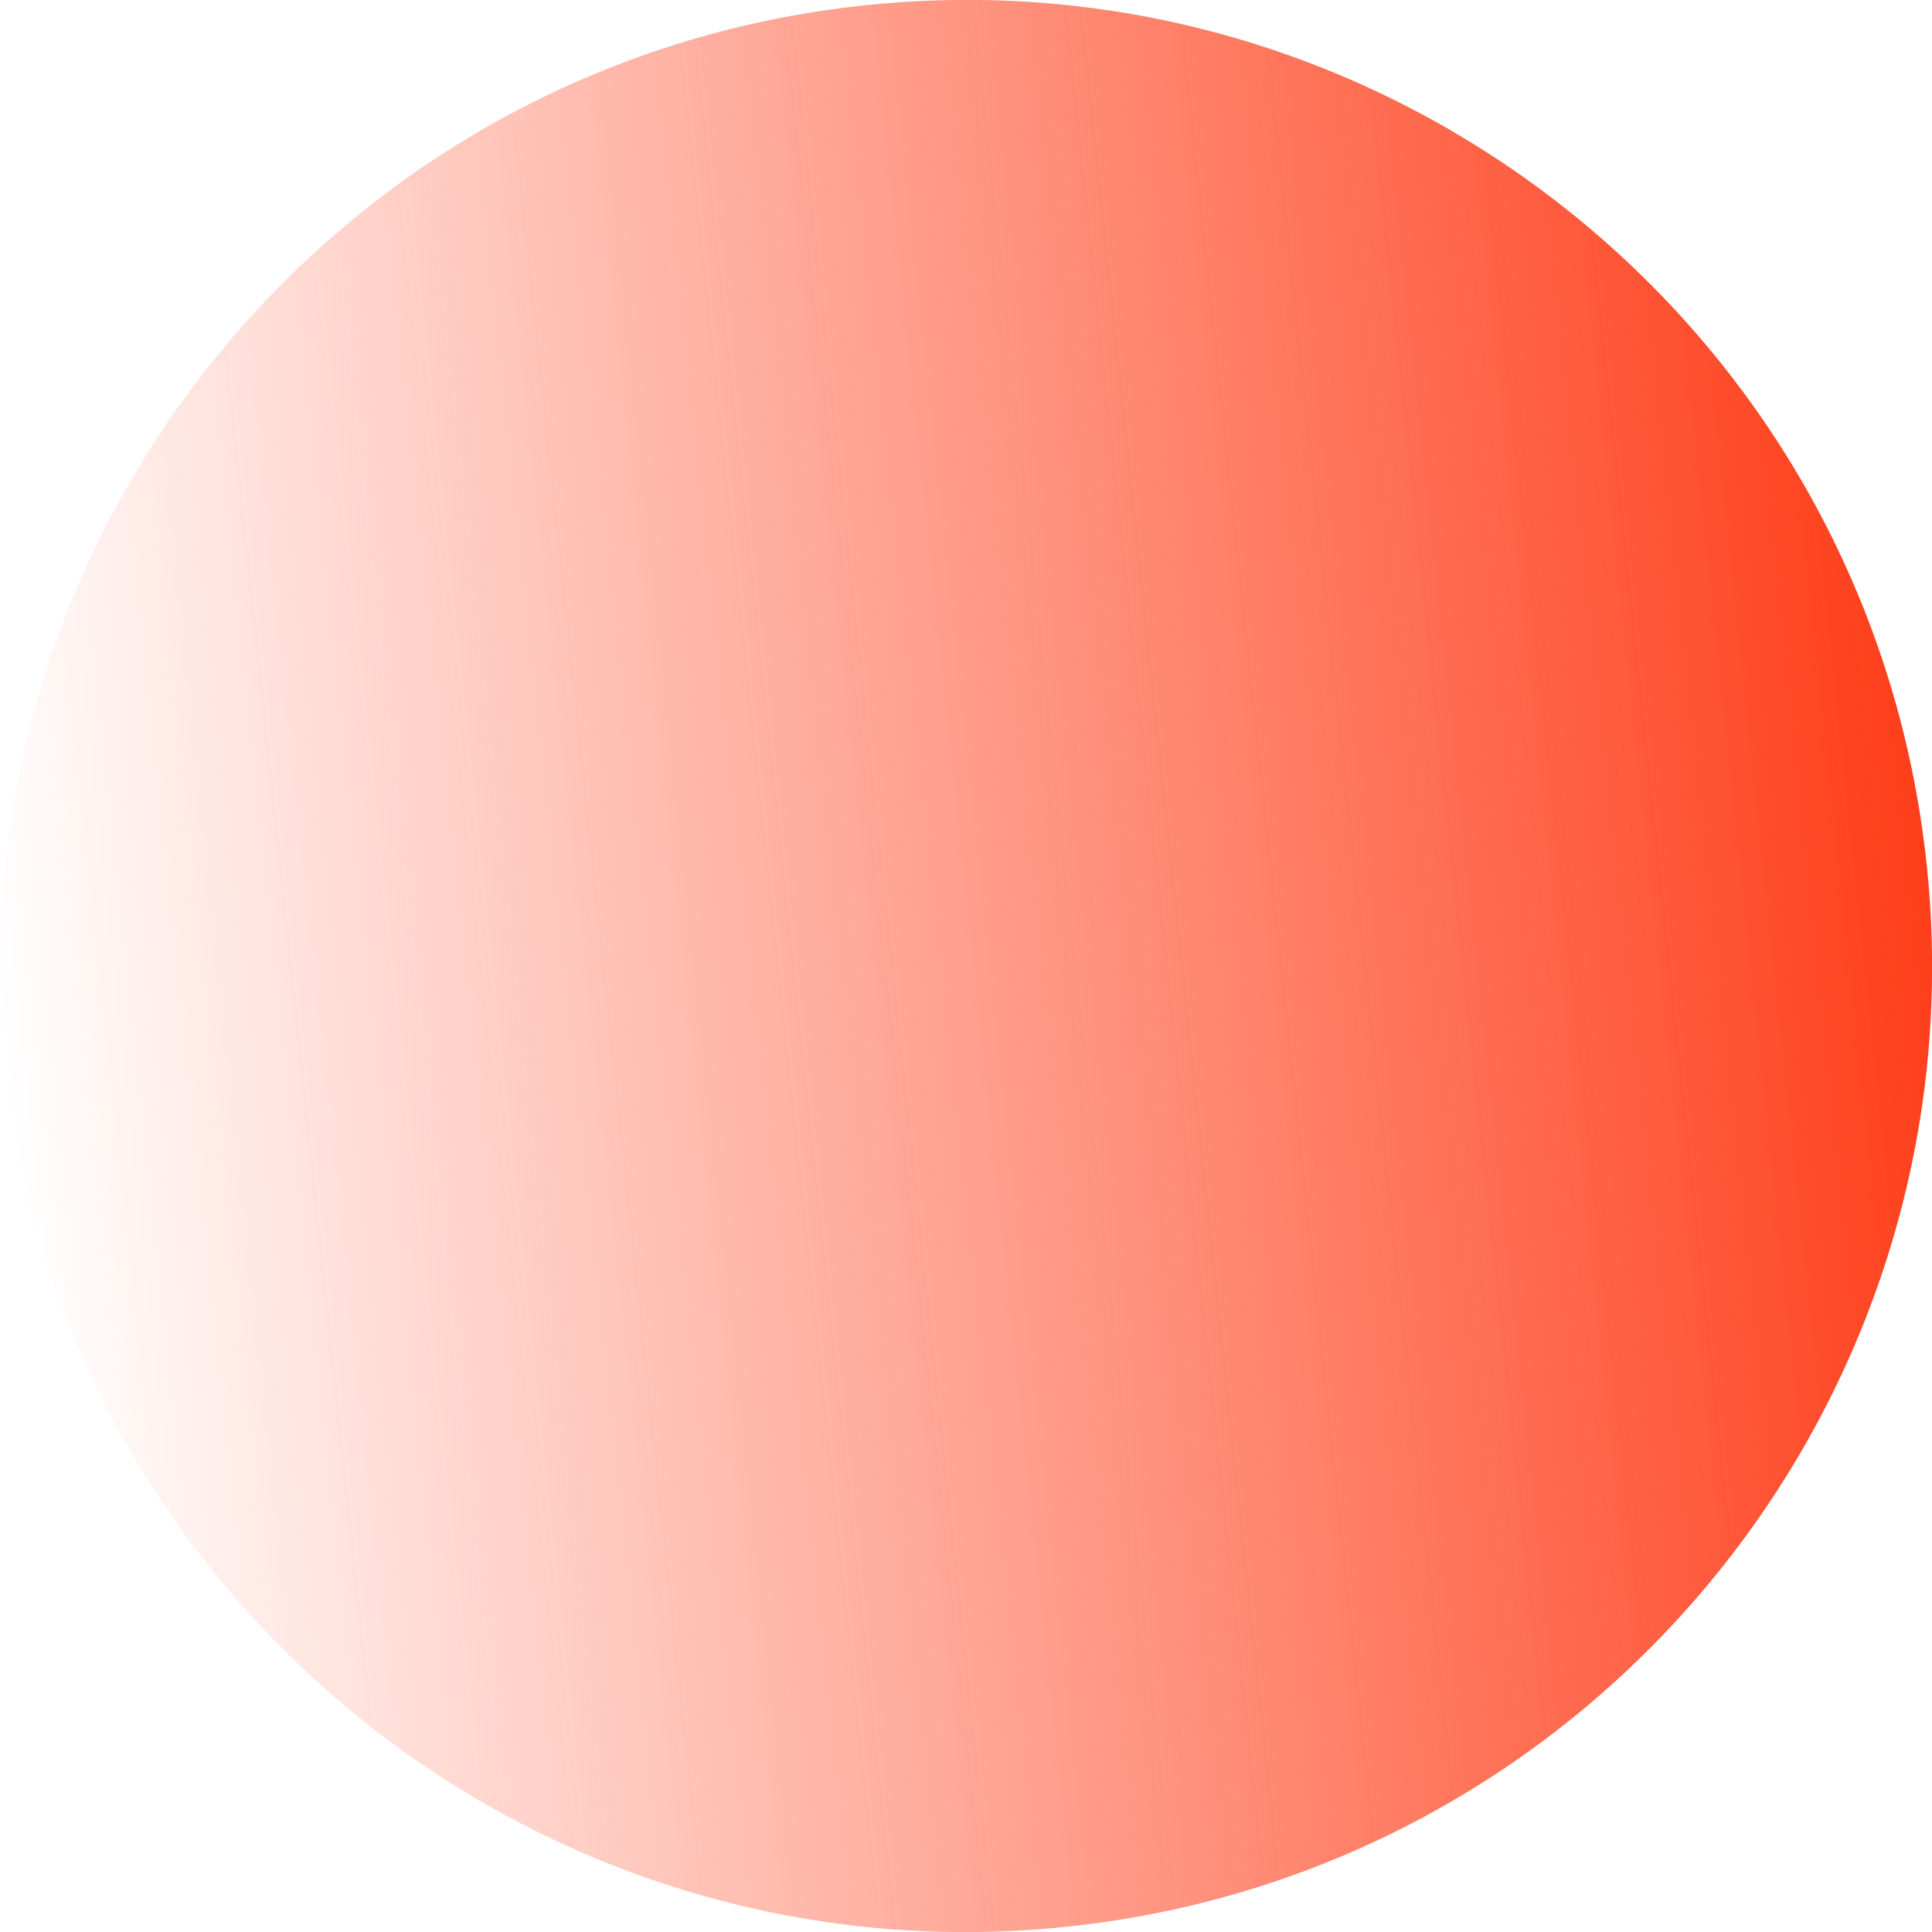 <?xml version="1.0" encoding="UTF-8"?> <svg xmlns="http://www.w3.org/2000/svg" width="40" height="40" viewBox="0 0 40 40" fill="none"><path d="M0.112 22.106C1.275 33.09 11.122 41.052 22.107 39.889C33.091 38.726 41.052 28.878 39.889 17.894C38.726 6.91 28.879 -1.052 17.894 0.111C6.91 1.274 -1.051 11.122 0.112 22.106Z" fill="url(#paint0_linear_34_170)"></path><defs><linearGradient id="paint0_linear_34_170" x1="39.889" y1="17.894" x2="0.112" y2="22.106" gradientUnits="userSpaceOnUse"><stop stop-color="#FE3E1A"></stop><stop offset="1" stop-color="#FE3E1A" stop-opacity="0"></stop></linearGradient></defs></svg> 